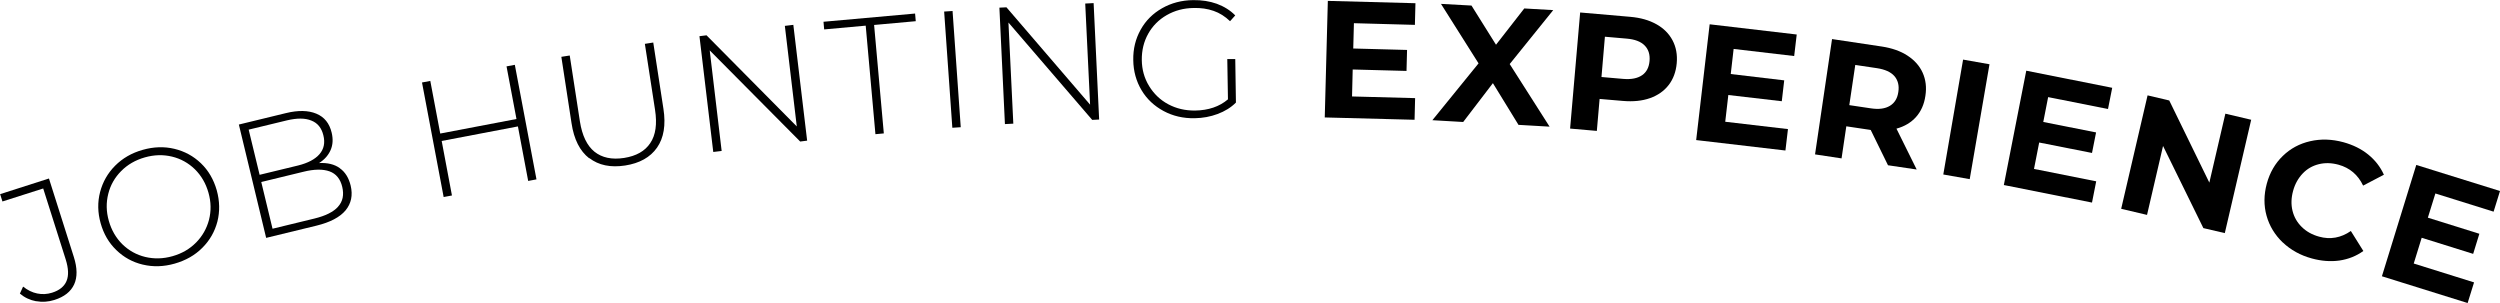 <svg fill="none" height="16" viewBox="0 0 132 16" width="132" xmlns="http://www.w3.org/2000/svg" xmlns:xlink="http://www.w3.org/1999/xlink"><clipPath id="a"><path d="m0 0h132v16h-132z"/></clipPath><g clip-path="url(#a)" fill="#000"><path d="m1.907 15.906c-.321-.059-.607-.193-.857-.404l.169-.369c.239.188.484.311.747.363.257.053.519.041.782-.041.391-.123.642-.328.764-.615.122-.287.105-.668-.041-1.137l-1.19-3.751-2.152.686-.122-.387 2.578-.826 1.312 4.138c.187.586.193 1.073.018 1.454-.175.381-.519.656-1.044.821-.315.1-.636.123-.957.065z"/><path d="m7.542 13.972c-.542-.129-1.009-.387-1.4-.768-.397-.381-.671-.856-.828-1.418s-.169-1.113-.029-1.647c.14-.533.402-.996.793-1.389.391-.393.875-.674 1.458-.838.577-.164 1.137-.182 1.674-.053.537.129 1.003.381 1.4.762.397.381.671.856.834 1.424.158.569.169 1.119.035 1.653-.14.533-.403.996-.799 1.389-.391.393-.881.668-1.458.832s-1.137.182-1.674.053zm2.812-1.166c.333-.34.56-.739.682-1.202.117-.463.111-.938-.029-1.43-.14-.492-.379-.903-.718-1.237-.344-.334-.747-.557-1.207-.668-.461-.111-.939-.1-1.435.041-.496.141-.91.381-1.248.721s-.566.738-.682 1.201c-.117.463-.111.938.029 1.43.14.492.379.903.717 1.237.344.334.747.557 1.207.668.467.111.945.1 1.441-.041.496-.141.91-.381 1.242-.721z"/><path d="m17.937 8.879c.286.199.478.51.578.92.122.51.029.944-.268 1.307-.303.363-.817.633-1.54.809l-2.654.645-1.441-5.984 2.485-.604c.647-.158 1.178-.147 1.604.029.426.176.694.51.811 1.002.082.34.064.651-.058.926s-.327.504-.607.68c.443-.023.811.064 1.097.27zm-4.807-2.034.578 2.385 2.03-.492c.519-.129.898-.328 1.132-.598.233-.27.303-.604.204-.996-.093-.387-.303-.651-.636-.779-.327-.135-.752-.135-1.278-.012zm4.719 4.067c.251-.275.321-.621.222-1.043-.099-.422-.327-.697-.671-.821s-.805-.123-1.388.023l-2.217.539.595 2.467 2.217-.539c.578-.141.992-.346 1.242-.621z"/><path d="m27.183 3.423 1.143 6.048-.438.082-.542-2.878-4.025.768.542 2.878-.438.082-1.143-6.048.438-.082.525 2.778 4.025-.768-.525-2.778z"/><path d="m31.109 8.357c-.49-.381-.805-.996-.933-1.858l-.537-3.499.443-.07.537 3.481c.117.744.373 1.278.77 1.6.397.316.916.428 1.563.328.642-.1 1.103-.363 1.383-.785.286-.422.367-1.008.251-1.758l-.537-3.481.443-.07.537 3.499c.134.856.018 1.541-.338 2.051-.356.51-.922.826-1.686.944-.764.117-1.394-.012-1.89-.393z"/><path d="m41.888 1.313.729 6.113-.367.047-4.777-4.812.63 5.31-.443.053-.729-6.113.373-.047 4.766 4.812-.63-5.31.443-.053z"/><path d="m45.715 1.354-2.199.199-.035-.404 4.836-.434.035.404-2.199.199.513 5.726-.443.041-.513-5.726z"/><path d="m49.851.61.444-.029.432 6.136-.444.029z"/><path d="m57.743.164.292 6.148-.367.018-4.422-5.14.257 5.339-.443.023-.292-6.148.373-.018 4.416 5.14-.257-5.339z"/><path d="m64.796 3.118h.426l.035 2.297c-.263.264-.589.463-.968.604-.379.141-.782.217-1.208.223-.607.012-1.155-.117-1.645-.381-.49-.264-.881-.627-1.161-1.096-.28-.469-.432-1.002-.438-1.594-.012-.592.122-1.125.391-1.606.268-.481.647-.856 1.132-1.131.484-.275 1.032-.422 1.645-.428.449-.006.863.059 1.242.193.379.141.706.34.974.615l-.274.305c-.263-.252-.548-.434-.869-.545-.321-.111-.671-.164-1.056-.152-.525.006-.998.135-1.417.375-.42.24-.747.568-.98.985s-.344.879-.338 1.389c.006.504.134.961.385 1.371.251.41.583.733 1.009.961s.898.34 1.423.334c.7-.012 1.278-.205 1.732-.592l-.035-2.116z"/><path d="m74.718 5.181-.029 1.143-4.742-.123.163-6.154 4.626.123-.029 1.143-3.22-.088-.035 1.336 2.841.076-.029 1.108-2.841-.076-.035 1.424z"/><path d="m80.184 6.605-1.359-2.215-1.569 2.051-1.627-.094 2.438-3.001-1.983-3.141 1.61.088 1.295 2.069 1.493-1.916 1.528.088-2.298 2.848 2.106 3.305-1.633-.094z"/><path d="m87.457 1.278c.385.217.665.498.852.85.187.352.263.756.222 1.213-.041.451-.181.832-.426 1.149s-.572.545-.986.692-.892.193-1.429.147l-1.231-.105-.146 1.688-1.412-.123.531-6.13 2.642.229c.542.047 1.003.176 1.383.393zm-.758 2.696c.239-.164.367-.416.397-.756.029-.346-.058-.615-.263-.821-.204-.205-.519-.322-.945-.358l-1.149-.1-.181 2.127 1.149.1c.426.035.752-.029.992-.193z"/><path d="m94.405 6.81-.134 1.137-4.713-.551.712-6.113 4.597.539-.134 1.137-3.197-.375-.152 1.325 2.823.334-.128 1.102-2.823-.328-.163 1.412 3.313.387z"/><path d="m99.69 8.733-.916-1.87-.07-.012-1.219-.182-.251 1.694-1.4-.211.898-6.089 2.625.393c.537.082.992.24 1.359.481.368.24.636.539.8.903.163.363.215.768.145 1.219-.064.451-.233.826-.495 1.119-.263.293-.607.498-1.033.615l1.068 2.157-1.505-.223zm.332-4.718c-.192-.217-.501-.352-.921-.416l-1.143-.17-.315 2.122 1.143.17c.42.064.752.018 1.003-.135.251-.152.397-.399.443-.733.053-.34-.023-.621-.21-.838z"/><path d="m103.651 3.147 1.394.246-1.044 6.066-1.395-.246z"/><path d="m110.679 9.577-.221 1.119-4.655-.926 1.184-6.037 4.538.903-.222 1.119-3.161-.627-.257 1.313 2.788.551-.215 1.084-2.789-.551-.274 1.395 3.273.651z"/><path d="m118.864 6.318-1.394 5.99-1.132-.264-2.129-4.337-.846 3.64-1.365-.322 1.394-5.99 1.144.27 2.117 4.337.846-3.64 1.365.322z"/><path d="m120.526 12.8c-.414-.399-.7-.867-.851-1.407-.152-.545-.146-1.108.011-1.694.158-.586.444-1.078.846-1.465.403-.393.887-.651 1.447-.779s1.143-.111 1.75.053c.513.141.951.358 1.312.651.362.293.642.651.829 1.067l-1.097.574c-.274-.574-.706-.938-1.295-1.102-.368-.1-.712-.111-1.044-.029-.333.082-.619.246-.852.492-.233.246-.408.551-.507.92-.1.369-.111.715-.03 1.049.082.334.245.615.49.856s.549.41.916.51c.589.164 1.149.064 1.674-.299l.66 1.055c-.374.27-.794.434-1.26.504-.467.065-.957.029-1.465-.111-.6-.164-1.108-.445-1.528-.844z"/><path d="m130.63 14.91-.339 1.09-4.526-1.413 1.814-5.878 4.421 1.377-.338 1.09-3.074-.961-.397 1.278 2.719.85-.327 1.061-2.718-.85-.42 1.36z"/></g></svg>